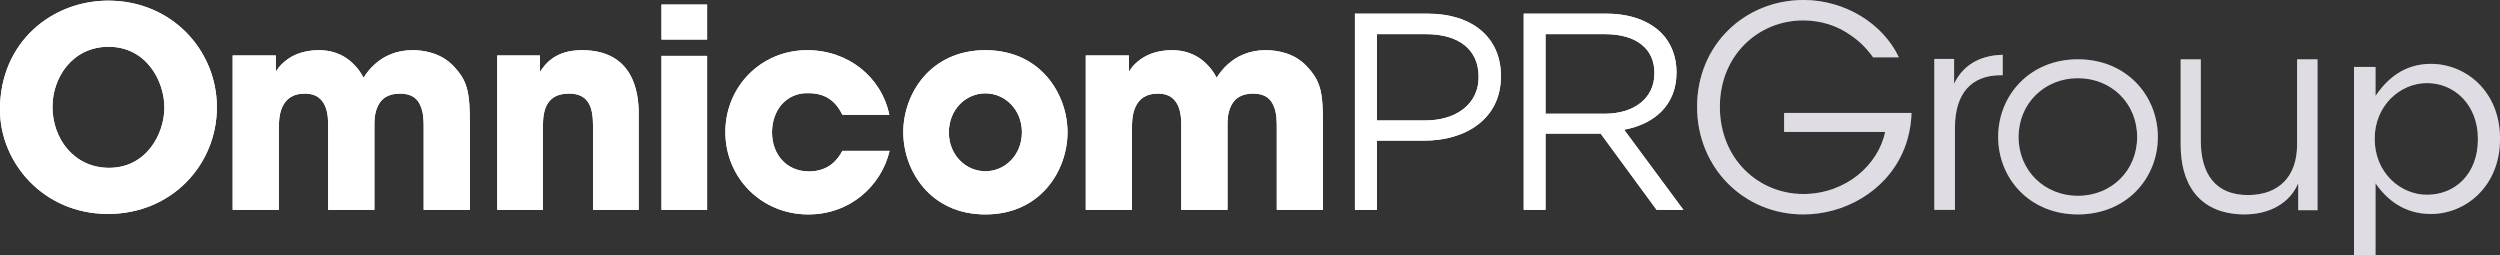 <?xml version="1.0" encoding="UTF-8"?>
<svg width="548px" height="56px" viewBox="0 0 548 56" version="1.1" xmlns="http://www.w3.org/2000/svg" xmlns:xlink="http://www.w3.org/1999/xlink">
    <rect x="0" y="0" width="548" height="56" fill="#333333" stroke="none"/>
    <!-- Generator: Sketch 55.2 (78181) - https://sketchapp.com -->
    <title>OMNICOM PR LOGO</title>
    <desc>Created with Sketch.</desc>
    <g id="Symbols" stroke="none" stroke-width="1" fill="none" fill-rule="evenodd">
        <g id="Main-navigation" transform="translate(-40, -77)">
            <g id="OMNICOM-PR-LOGO">
                <g transform="translate(40, 77)">
                    <g id="Group-3" transform="translate(516, 14)">
                        <g id="Group" transform="translate(-0, 0)"></g>
                    </g>
                    <polygon id="Clip-2" points="0 0.147 47.541 0.147 47.541 46.895 0 46.895"></polygon>
                    <path d="M-0,24.008 C-0,9.277 11.323,0.146 23.74,0.146 C37.619,0.146 47.541,10.981 47.541,23.519 C47.541,36.06 37.68,46.895 23.679,46.895 C9.496,46.895 -0,35.635 -0,24.068 L-0,24.008 Z M11.504,23.461 C11.504,30.338 16.191,36.792 23.922,36.792 C32.079,36.792 36.036,29.365 36.036,23.581 C36.036,17.738 32.079,10.252 23.801,10.252 C15.827,10.252 11.504,17.068 11.504,23.4 L11.504,23.461 Z" id="Fill-1" fill="#ffffff"></path>
                    <path d="M51,12.159 L60.46,12.159 L60.46,15.756 C60.46,15.756 61.07,14.536 62.535,13.379 C64,12.159 66.38,11 69.921,11 C72.24,11 75.169,11.611 77.671,14.232 C78.404,14.964 79.075,15.878 79.685,17.036 C80.357,16.001 81.15,14.964 82.127,14.11 C84.14,12.28 86.888,11 90.427,11 C92.807,11 96.591,11.55 99.338,14.415 C102.511,17.769 103,20.025 103,27.525 L103,46 L92.868,46 L92.868,28.012 C92.868,26.61 92.868,24.78 92.197,23.256 C91.586,21.672 90.305,20.512 87.68,20.512 C84.873,20.512 83.469,21.793 82.798,23.318 C82.066,24.841 82.066,26.549 82.066,27.525 L82.066,46 L71.934,46 L71.934,27.586 C71.934,26.671 71.934,24.902 71.324,23.379 C70.652,21.793 69.432,20.512 66.868,20.512 C64,20.512 62.596,21.854 61.864,23.5 C61.132,25.145 61.132,26.975 61.132,28.012 L61.132,46 L51,46 L51,12.159 Z" id="Fill-4" fill="#ffffff"></path>
                    <path d="M109,12.159 L118.349,12.159 L118.349,15.756 C119.494,14.11 121.605,11 127.575,11 C138.855,11 140,20.268 140,24.841 L140,46 L129.989,46 L129.989,27.525 C129.989,23.805 129.205,20.512 124.741,20.512 C119.796,20.512 119.012,24.11 119.012,27.586 L119.012,46 L109,46 L109,12.159 Z" id="Fill-6" fill="#ffffff"></path>
                    <polygon id="Clip-9" points="0 56 548 56 548 0 0 0"></polygon>
                    <path d="M145,8.662 L155,8.662 L155,1 L145,1 L145,8.662 Z M145,46 L155,46 L155,12.251 L145,12.251 L145,46 Z" id="Fill-8" fill="#ffffff"></path>
                    <path d="M195,33.074 C193.164,40.736 186.367,47 177.184,47 C166.899,47 159,38.972 159,28.94 C159,19.026 166.775,11 176.94,11 C185.939,11 193.225,16.898 194.939,25.167 L184.653,25.167 C183.552,22.857 181.53,20.425 177.307,20.425 C174.919,20.303 172.898,21.215 171.428,22.797 C170.021,24.379 169.225,26.567 169.225,28.998 C169.225,33.927 172.47,37.574 177.307,37.574 C181.53,37.574 183.552,35.141 184.653,33.074 L195,33.074 Z" id="Fill-10" fill="#ffffff"></path>
                    <path d="M198,28.939 C198,20.701 203.839,11 215.999,11 C228.16,11 234,20.701 234,28.999 C234,37.299 228.16,47 215.999,47 C203.839,47 198,37.299 198,28.999 L198,28.939 Z M207.992,29.061 C207.992,33.943 211.665,37.541 215.999,37.541 C220.333,37.541 224.007,33.943 224.007,28.999 C224.007,24.056 220.333,20.459 215.999,20.459 C211.665,20.459 207.992,24.056 207.992,28.999 L207.992,29.061 Z" id="Fill-11" fill="#ffffff"></path>
                    <path d="M238,12.159 L247.46,12.159 L247.46,15.756 C247.46,15.756 248.07,14.536 249.535,13.379 C251,12.159 253.38,11 256.921,11 C259.24,11 262.169,11.611 264.671,14.232 C265.404,14.964 266.075,15.878 266.685,17.036 C267.357,16.001 268.15,14.964 269.127,14.11 C271.14,12.28 273.888,11 277.427,11 C279.807,11 283.591,11.55 286.338,14.415 C289.511,17.769 290,20.025 290,27.525 L290,46 L279.868,46 L279.868,28.012 C279.868,26.61 279.868,24.78 279.197,23.256 C278.586,21.672 277.305,20.512 274.68,20.512 C271.873,20.512 270.469,21.793 269.798,23.318 C269.066,24.841 269.066,26.549 269.066,27.525 L269.066,46 L258.934,46 L258.934,27.586 C258.934,26.671 258.934,24.902 258.324,23.379 C257.652,21.793 256.432,20.512 253.868,20.512 C251,20.512 249.596,21.854 248.864,23.5 C248.132,25.145 248.132,26.975 248.132,28.012 L248.132,46 L238,46 L238,12.159 Z" id="Fill-12" fill="#ffffff"></path>
                    <path d="M297,3 L313.001,3 C322.65,3 329,8.158 329,16.637 L329,16.76 C329,26.037 321.306,30.827 312.207,30.827 L301.825,30.827 L301.825,46 L297,46 L297,3 Z M312.389,26.405 C319.473,26.405 324.114,22.596 324.114,16.944 L324.114,16.823 C324.114,10.679 319.534,7.484 312.634,7.484 L301.825,7.484 L301.825,26.405 L312.389,26.405 Z" id="Fill-13" fill="#ffffff"></path>
                    <path d="M334,3 L352.194,3 C357.394,3 361.564,4.597 364.223,7.299 C366.28,9.388 367.489,12.399 367.489,15.777 L367.489,15.901 C367.489,23.026 362.651,27.202 356.003,28.432 L369,46 L363.134,46 L350.866,29.292 L338.777,29.292 L338.777,46 L334,46 L334,3 Z M351.772,24.931 C358.119,24.931 362.651,21.612 362.651,16.083 L362.651,15.96 C362.651,10.679 358.664,7.484 351.832,7.484 L338.777,7.484 L338.777,24.931 L351.772,24.931 Z" id="Fill-14" fill="#ffffff"></path>
                    <path d="M410.577,12.562 C409.192,10.601 407.505,8.945 405.58,7.661 C402.693,5.638 399.202,4.473 395.229,4.473 C385.48,4.473 376.994,12.073 376.994,23.41 C376.994,34.929 385.539,42.527 395.288,42.527 C399.983,42.527 404.137,40.872 407.205,38.422 C410.336,35.91 412.501,32.477 413.223,28.924 L391.078,28.924 L391.078,24.756 L419,24.756 C418.941,27.391 418.341,30.701 417.016,33.521 C413.164,42.037 404.256,47 395.288,47 C382.289,47 372,36.829 372,23.41 C372,9.805 382.473,0 395.35,0 C404.377,0 412.742,5.147 416.232,12.562 L410.577,12.562 Z" id="Fill-15" fill="#D2CED7"></path>
                    <path d="M424,12.922 L428.338,12.922 L428.338,18.334 C430.755,13.414 435.095,12.124 439,12 L439,16.49 L438.564,16.49 C432.119,16.49 428.524,20.484 428.524,27.986 L428.524,46 L424,46 L424,12.922 Z" id="Fill-16" fill="#D2CED7"></path>
                    <path d="M438,29.972 C438,20.976 444.864,13 455.471,13 C466.136,13 473,20.976 473,30.031 C473,39.087 466.136,47 455.471,47 C444.864,47 438,39.087 438,30.031 L438,29.972 Z M442.474,30.091 C442.474,37.406 448.176,42.924 455.471,42.924 C462.824,42.924 468.464,37.406 468.464,30.031 C468.464,22.654 462.824,17.138 455.471,17.138 C448.176,17.138 442.474,22.654 442.474,30.031 L442.474,30.091 Z" id="Fill-17" fill="#D2CED7"></path>
                    <path d="M508,46.078 L503.767,46.078 L503.767,40.176 C501.953,44.479 497.536,47.061 491.729,46.999 C481.568,46.814 478,39.807 478,31.752 L478,13 L482.414,13 L482.414,30.891 C482.414,38.023 485.561,42.819 492.879,42.757 C499.653,42.696 503.524,38.576 503.524,31.692 L503.524,13 L508,13 L508,46.078 Z" id="Fill-18" fill="#D2CED7"></path>
                    <path d="M516,14.671 L520.718,14.671 L520.718,21.019 C523.296,17.234 527.033,14 532.858,14 C540.461,14 548,19.981 548,30.359 L548,30.482 C548,40.799 540.522,46.903 532.858,46.903 C526.972,46.903 523.172,43.727 520.718,40.189 L520.718,56 L516,56 L516,14.671 Z M543.156,30.543 L543.156,30.42 C543.156,22.973 538.008,18.211 532.001,18.211 C526.114,18.211 520.537,23.155 520.537,30.359 L520.537,30.482 C520.537,37.806 526.114,42.69 532.001,42.69 C538.13,42.69 543.156,38.173 543.156,30.543 L543.156,30.543 Z" id="Fill-19" fill="#D2CED7"></path>
                    <g id="Group-3">
                        <polygon id="Clip-2" points="0 0.147 47.541 0.147 47.541 46.895 0 46.895"></polygon>
                        <path d="M-0,24.008 C-0,9.277 11.323,0.146 23.74,0.146 C37.619,0.146 47.541,10.981 47.541,23.519 C47.541,36.06 37.68,46.895 23.679,46.895 C9.496,46.895 -0,35.635 -0,24.068 L-0,24.008 Z M11.504,23.461 C11.504,30.338 16.191,36.792 23.922,36.792 C32.079,36.792 36.036,29.365 36.036,23.581 C36.036,17.738 32.079,10.252 23.801,10.252 C15.827,10.252 11.504,17.068 11.504,23.4 L11.504,23.461 Z" id="Fill-1" fill="#ffffff"></path>
                    </g>
                    <path d="M51,12.159 L60.46,12.159 L60.46,15.756 C60.46,15.756 61.07,14.536 62.535,13.379 C64,12.159 66.38,11 69.921,11 C72.24,11 75.169,11.611 77.671,14.232 C78.404,14.964 79.075,15.878 79.685,17.036 C80.357,16.001 81.15,14.964 82.127,14.11 C84.14,12.28 86.888,11 90.427,11 C92.807,11 96.591,11.55 99.338,14.415 C102.511,17.769 103,20.025 103,27.525 L103,46 L92.868,46 L92.868,28.012 C92.868,26.61 92.868,24.78 92.197,23.256 C91.586,21.672 90.305,20.512 87.68,20.512 C84.873,20.512 83.469,21.793 82.798,23.318 C82.066,24.841 82.066,26.549 82.066,27.525 L82.066,46 L71.934,46 L71.934,27.586 C71.934,26.671 71.934,24.902 71.324,23.379 C70.652,21.793 69.432,20.512 66.868,20.512 C64,20.512 62.596,21.854 61.864,23.5 C61.132,25.145 61.132,26.975 61.132,28.012 L61.132,46 L51,46 L51,12.159 Z" id="Fill-4" fill="#ffffff"></path>
                    <path d="M109,12.159 L118.349,12.159 L118.349,15.756 C119.494,14.11 121.605,11 127.575,11 C138.855,11 140,20.268 140,24.841 L140,46 L129.989,46 L129.989,27.525 C129.989,23.805 129.205,20.512 124.741,20.512 C119.796,20.512 119.012,24.11 119.012,27.586 L119.012,46 L109,46 L109,12.159 Z" id="Fill-6" fill="#ffffff"></path>
                    <path d="M145,8.662 L155,8.662 L155,1 L145,1 L145,8.662 Z M145,46 L155,46 L155,12.251 L145,12.251 L145,46 Z" id="Fill-8" fill="#ffffff"></path>
                    <path d="M195,33.074 C193.164,40.736 186.367,47 177.184,47 C166.899,47 159,38.972 159,28.94 C159,19.026 166.775,11 176.94,11 C185.939,11 193.225,16.898 194.939,25.167 L184.653,25.167 C183.552,22.857 181.53,20.425 177.307,20.425 C174.919,20.303 172.898,21.215 171.428,22.797 C170.021,24.379 169.225,26.567 169.225,28.998 C169.225,33.927 172.47,37.574 177.307,37.574 C181.53,37.574 183.552,35.141 184.653,33.074 L195,33.074 Z" id="Fill-10" fill="#ffffff"></path>
                    <path d="M198,28.939 C198,20.701 203.839,11 215.999,11 C228.16,11 234,20.701 234,28.999 C234,37.299 228.16,47 215.999,47 C203.839,47 198,37.299 198,28.999 L198,28.939 Z M207.992,29.061 C207.992,33.943 211.665,37.541 215.999,37.541 C220.333,37.541 224.007,33.943 224.007,28.999 C224.007,24.056 220.333,20.459 215.999,20.459 C211.665,20.459 207.992,24.056 207.992,28.999 L207.992,29.061 Z" id="Fill-11" fill="#ffffff"></path>
                    <path d="M238,12.159 L247.46,12.159 L247.46,15.756 C247.46,15.756 248.07,14.536 249.535,13.379 C251,12.159 253.38,11 256.921,11 C259.24,11 262.169,11.611 264.671,14.232 C265.404,14.964 266.075,15.878 266.685,17.036 C267.357,16.001 268.15,14.964 269.127,14.11 C271.14,12.28 273.888,11 277.427,11 C279.807,11 283.591,11.55 286.338,14.415 C289.511,17.769 290,20.025 290,27.525 L290,46 L279.868,46 L279.868,28.012 C279.868,26.61 279.868,24.78 279.197,23.256 C278.586,21.672 277.305,20.512 274.68,20.512 C271.873,20.512 270.469,21.793 269.798,23.318 C269.066,24.841 269.066,26.549 269.066,27.525 L269.066,46 L258.934,46 L258.934,27.586 C258.934,26.671 258.934,24.902 258.324,23.379 C257.652,21.793 256.432,20.512 253.868,20.512 C251,20.512 249.596,21.854 248.864,23.5 C248.132,25.145 248.132,26.975 248.132,28.012 L248.132,46 L238,46 L238,12.159 Z" id="Fill-12" fill="#ffffff"></path>
                    <path d="M297,3 L313.001,3 C322.65,3 329,8.158 329,16.637 L329,16.76 C329,26.037 321.306,30.827 312.207,30.827 L301.825,30.827 L301.825,46 L297,46 L297,3 Z M312.389,26.405 C319.473,26.405 324.114,22.596 324.114,16.944 L324.114,16.823 C324.114,10.679 319.534,7.484 312.634,7.484 L301.825,7.484 L301.825,26.405 L312.389,26.405 Z" id="Fill-13" fill="#ffffff"></path>
                    <path d="M334,3 L352.194,3 C357.394,3 361.564,4.597 364.223,7.299 C366.28,9.388 367.489,12.399 367.489,15.777 L367.489,15.901 C367.489,23.026 362.651,27.202 356.003,28.432 L369,46 L363.134,46 L350.866,29.292 L338.777,29.292 L338.777,46 L334,46 L334,3 Z M351.772,24.931 C358.119,24.931 362.651,21.612 362.651,16.083 L362.651,15.96 C362.651,10.679 358.664,7.484 351.832,7.484 L338.777,7.484 L338.777,24.931 L351.772,24.931 Z" id="Fill-14" fill="#ffffff"></path>
                    <path d="M410.577,12.562 C409.192,10.601 407.505,8.945 405.58,7.661 C402.693,5.638 399.202,4.473 395.229,4.473 C385.48,4.473 376.994,12.073 376.994,23.41 C376.994,34.929 385.539,42.527 395.288,42.527 C399.983,42.527 404.137,40.872 407.205,38.422 C410.336,35.91 412.501,32.477 413.223,28.924 L391.078,28.924 L391.078,24.756 L419,24.756 C418.941,27.391 418.341,30.701 417.016,33.521 C413.164,42.037 404.256,47 395.288,47 C382.289,47 372,36.829 372,23.41 C372,9.805 382.473,0 395.35,0 C404.377,0 412.742,5.147 416.232,12.562 L410.577,12.562 Z" id="Fill-15" fill-opacity="0.3" fill="#ffffff"></path>
                    <path d="M424,12.922 L428.338,12.922 L428.338,18.334 C430.755,13.414 435.095,12.124 439,12 L439,16.49 L438.564,16.49 C432.119,16.49 428.524,20.484 428.524,27.986 L428.524,46 L424,46 L424,12.922 Z" id="Fill-16" fill-opacity="0.3" fill="#ffffff"></path>
                    <path d="M438,29.972 C438,20.976 444.864,13 455.471,13 C466.136,13 473,20.976 473,30.031 C473,39.087 466.136,47 455.471,47 C444.864,47 438,39.087 438,30.031 L438,29.972 Z M442.474,30.091 C442.474,37.406 448.176,42.924 455.471,42.924 C462.824,42.924 468.464,37.406 468.464,30.031 C468.464,22.654 462.824,17.138 455.471,17.138 C448.176,17.138 442.474,22.654 442.474,30.031 L442.474,30.091 Z" id="Fill-17" fill-opacity="0.3" fill="#ffffff"></path>
                    <path d="M508,46.078 L503.767,46.078 L503.767,40.176 C501.953,44.479 497.536,47.061 491.729,46.999 C481.568,46.814 478,39.807 478,31.752 L478,13 L482.414,13 L482.414,30.891 C482.414,38.023 485.561,42.819 492.879,42.757 C499.653,42.696 503.524,38.576 503.524,31.692 L503.524,13 L508,13 L508,46.078 Z" id="Fill-18" fill-opacity="0.3" fill="#ffffff"></path>
                    <path d="M516,14.671 L520.718,14.671 L520.718,21.019 C523.296,17.234 527.033,14 532.858,14 C540.461,14 548,19.981 548,30.359 L548,30.482 C548,40.799 540.522,46.903 532.858,46.903 C526.972,46.903 523.172,43.727 520.718,40.189 L520.718,56 L516,56 L516,14.671 Z M543.156,30.543 L543.156,30.42 C543.156,22.973 538.008,18.211 532.001,18.211 C526.114,18.211 520.537,23.155 520.537,30.359 L520.537,30.482 C520.537,37.806 526.114,42.69 532.001,42.69 C538.13,42.69 543.156,38.173 543.156,30.543 L543.156,30.543 Z" id="Fill-19" fill-opacity="0.3" fill="#ffffff"></path>
                </g>
            </g>
        </g>
    </g>
</svg>